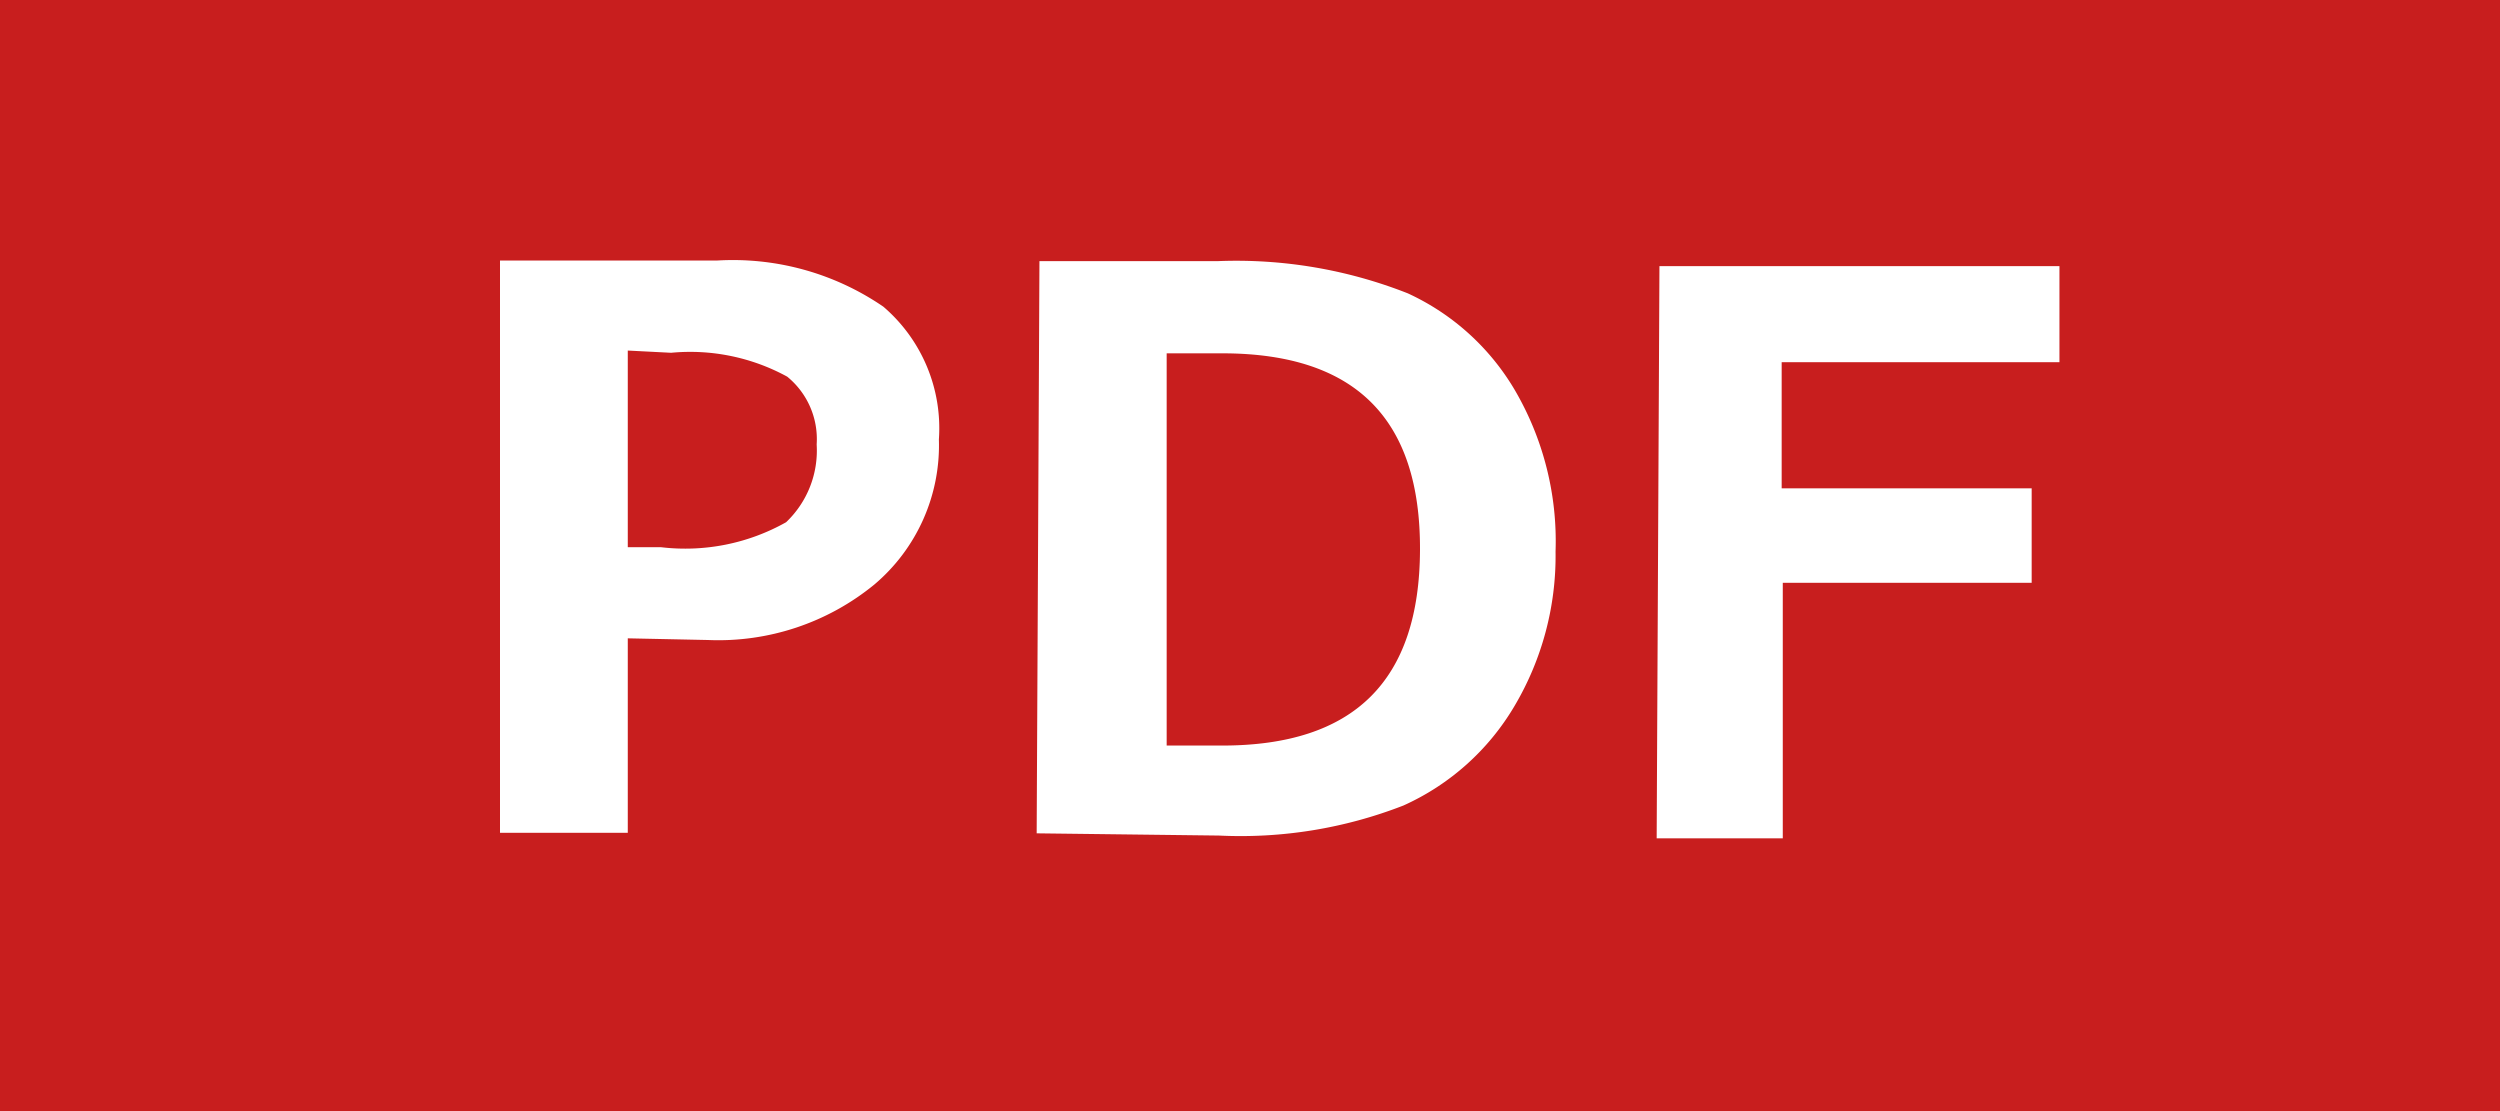 <svg xmlns="http://www.w3.org/2000/svg" viewBox="0 0 45 20"><defs><style>.cls-1{fill:#c81e1e;}.cls-2{fill:#fff;}</style></defs><g id="レイヤー_2" data-name="レイヤー 2"><g id="文字"><rect class="cls-1" width="45" height="20"/><path class="cls-2" d="M11.3,11.49l0,3.5H9l0-10.3,3.9,0a4.79,4.79,0,0,1,3,.83,2.88,2.88,0,0,1,1,2.39,3.28,3.28,0,0,1-1.16,2.61,4.43,4.43,0,0,1-3,1Zm0-5.18,0,3.54h.6a3.7,3.7,0,0,0,2.25-.45A1.78,1.78,0,0,0,14.7,8a1.45,1.45,0,0,0-.53-1.22,3.64,3.64,0,0,0-2.09-.43Z"/><path class="cls-2" d="M18.66,15l.05-10.3h3.22a8.41,8.41,0,0,1,3.41.58,4.34,4.34,0,0,1,1.92,1.73A5.39,5.39,0,0,1,28,9.93a5.3,5.3,0,0,1-.74,2.78,4.43,4.43,0,0,1-2,1.79,8.07,8.07,0,0,1-3.32.54ZM21,6.36l0,7.06H22c2.37,0,3.55-1.16,3.56-3.52s-1.16-3.53-3.53-3.54Z"/><path class="cls-2" d="M37.07,6.52l-5,0V8.79l4.5,0v1.7l-4.48,0,0,4.6H29.82l.05-10.3,7.2,0Z"/></g></g></svg>